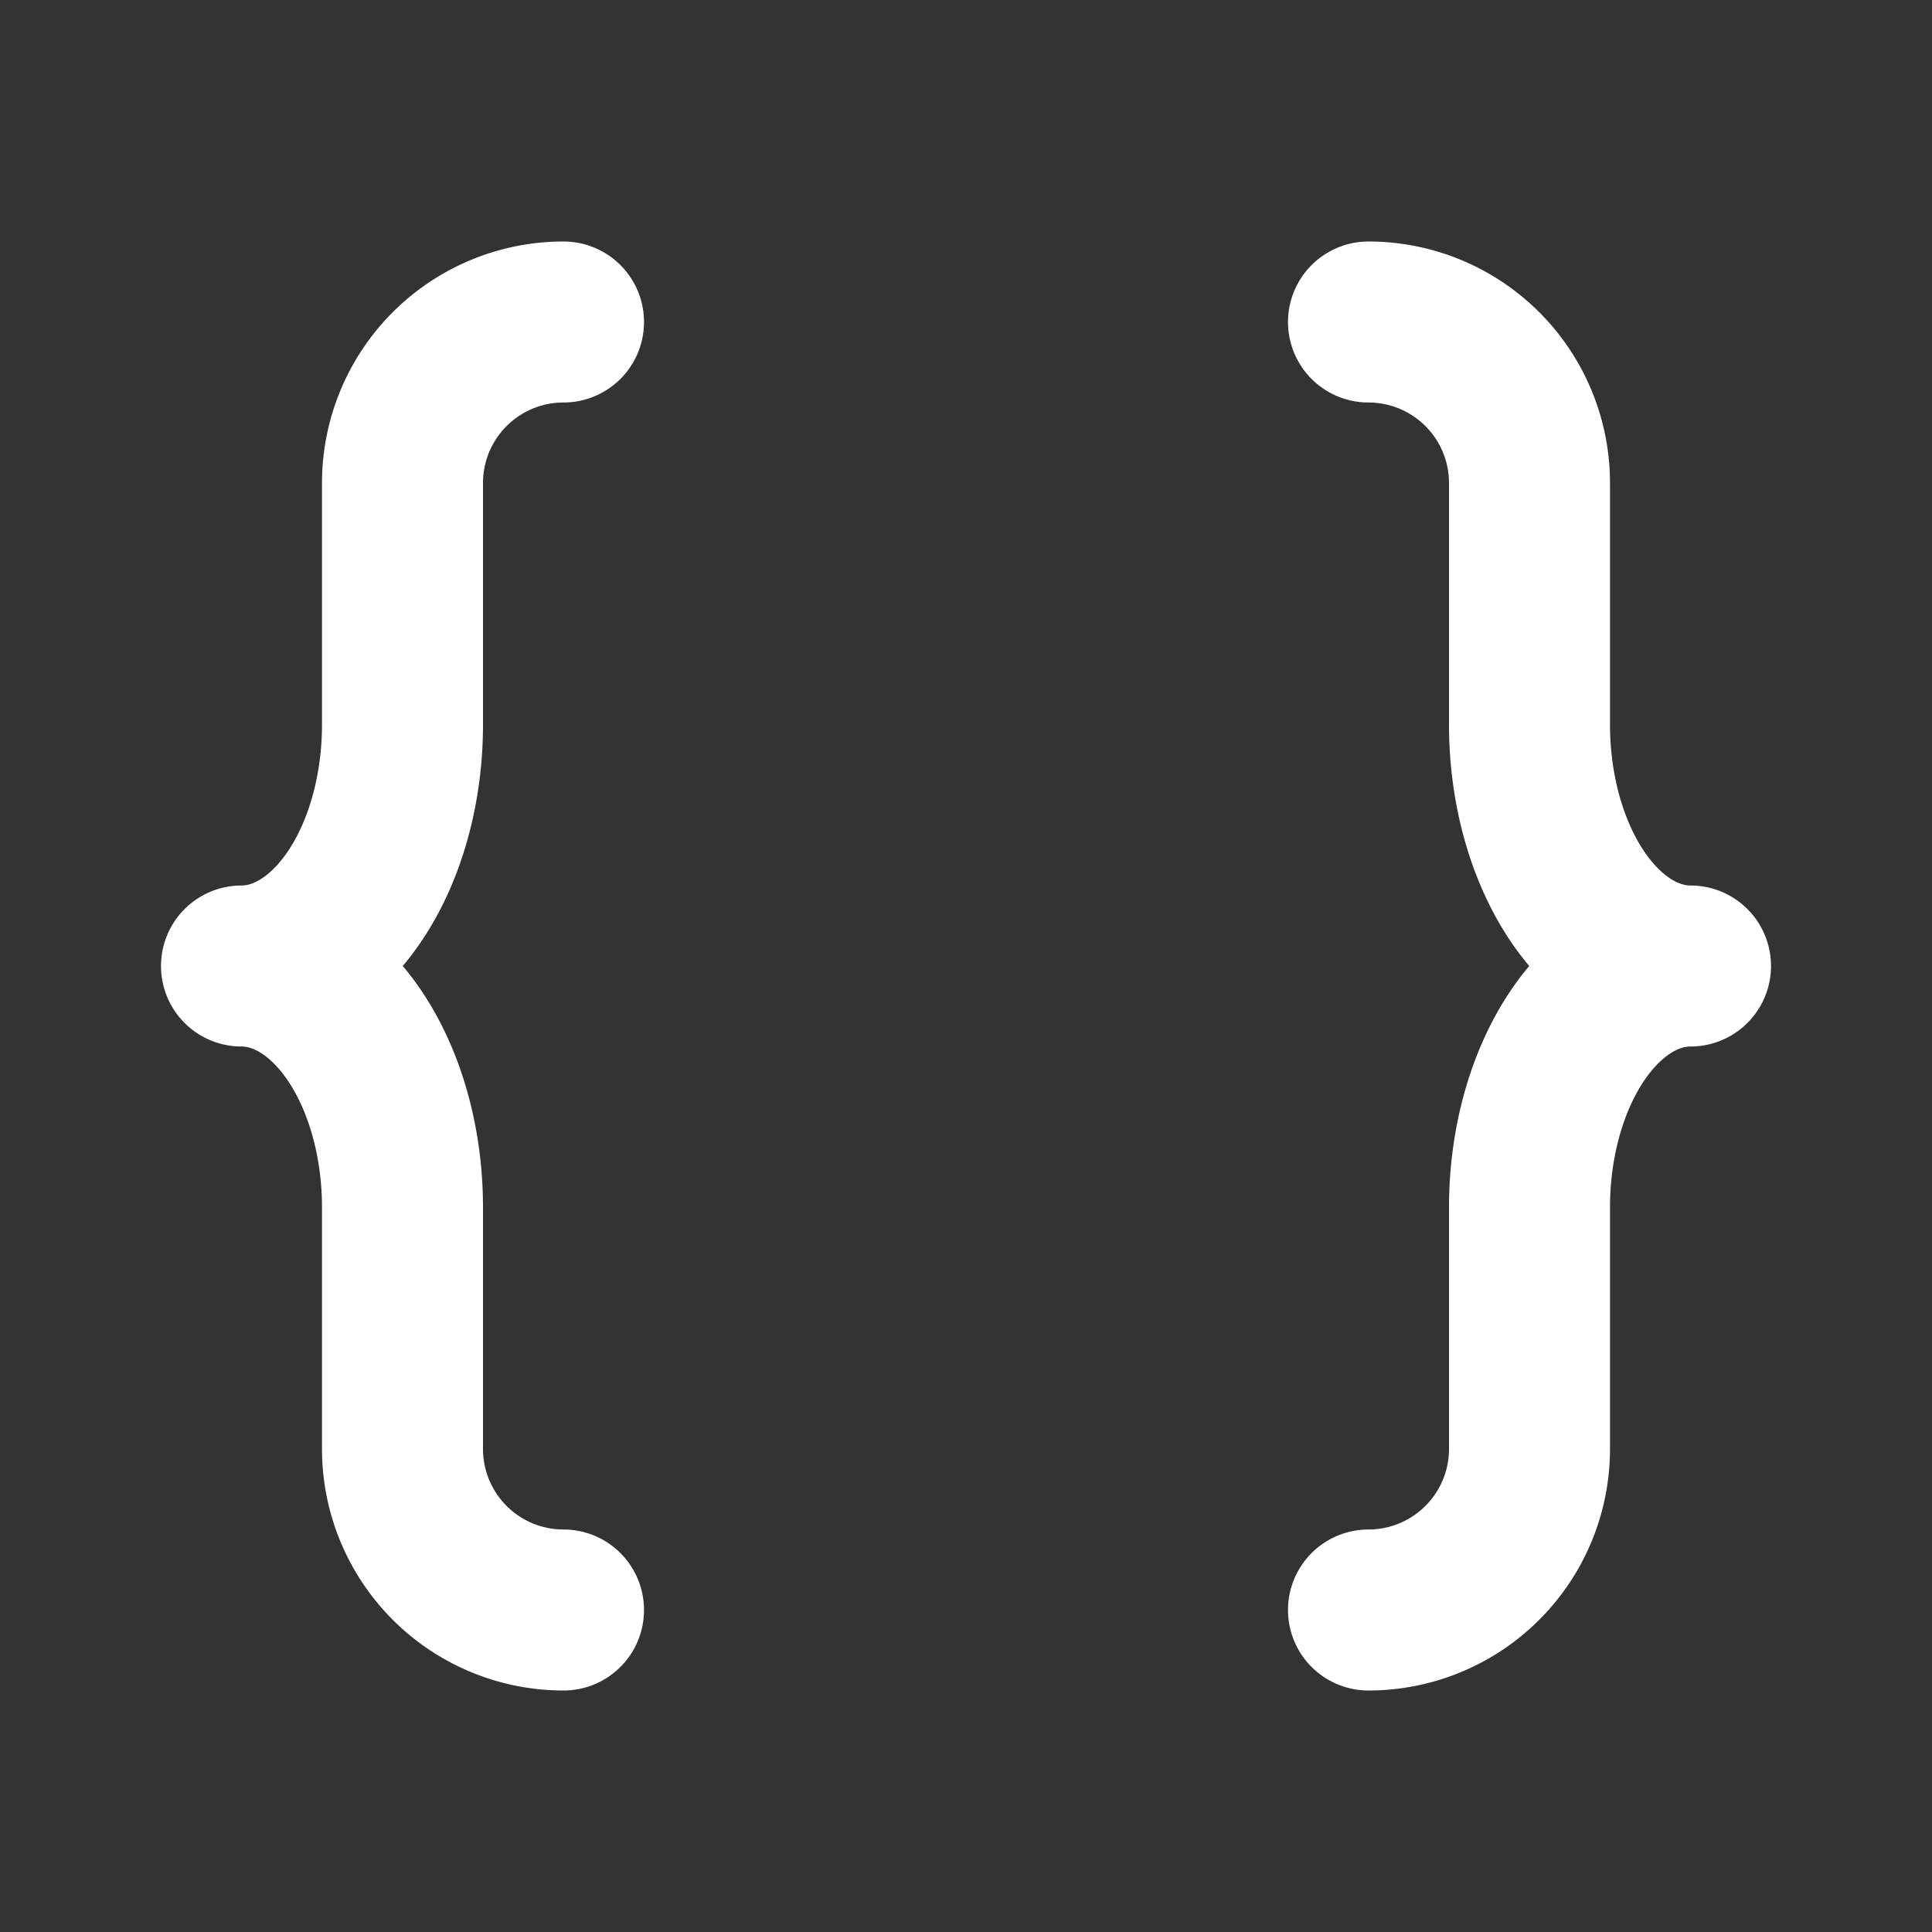 <svg  xmlns="http://www.w3.org/2000/svg"  width="24"  height="24"  viewBox="0 0 24 24"  fill="none"  stroke="#ffffff"  stroke-width="2"  stroke-linecap="round"  stroke-linejoin="round"  class="icon icon-tabler icons-tabler-outline icon-tabler-braces"><rect x="0" y="0" width="24" height="24" fill="#333333" stroke="none"/><path stroke="none" d="M0 0h24v24H0z" fill="none"/><path d="M7 4a2 2 0 0 0 -2 2v3a2 3 0 0 1 -2 3a2 3 0 0 1 2 3v3a2 2 0 0 0 2 2" /><path d="M17 4a2 2 0 0 1 2 2v3a2 3 0 0 0 2 3a2 3 0 0 0 -2 3v3a2 2 0 0 1 -2 2" /></svg>
